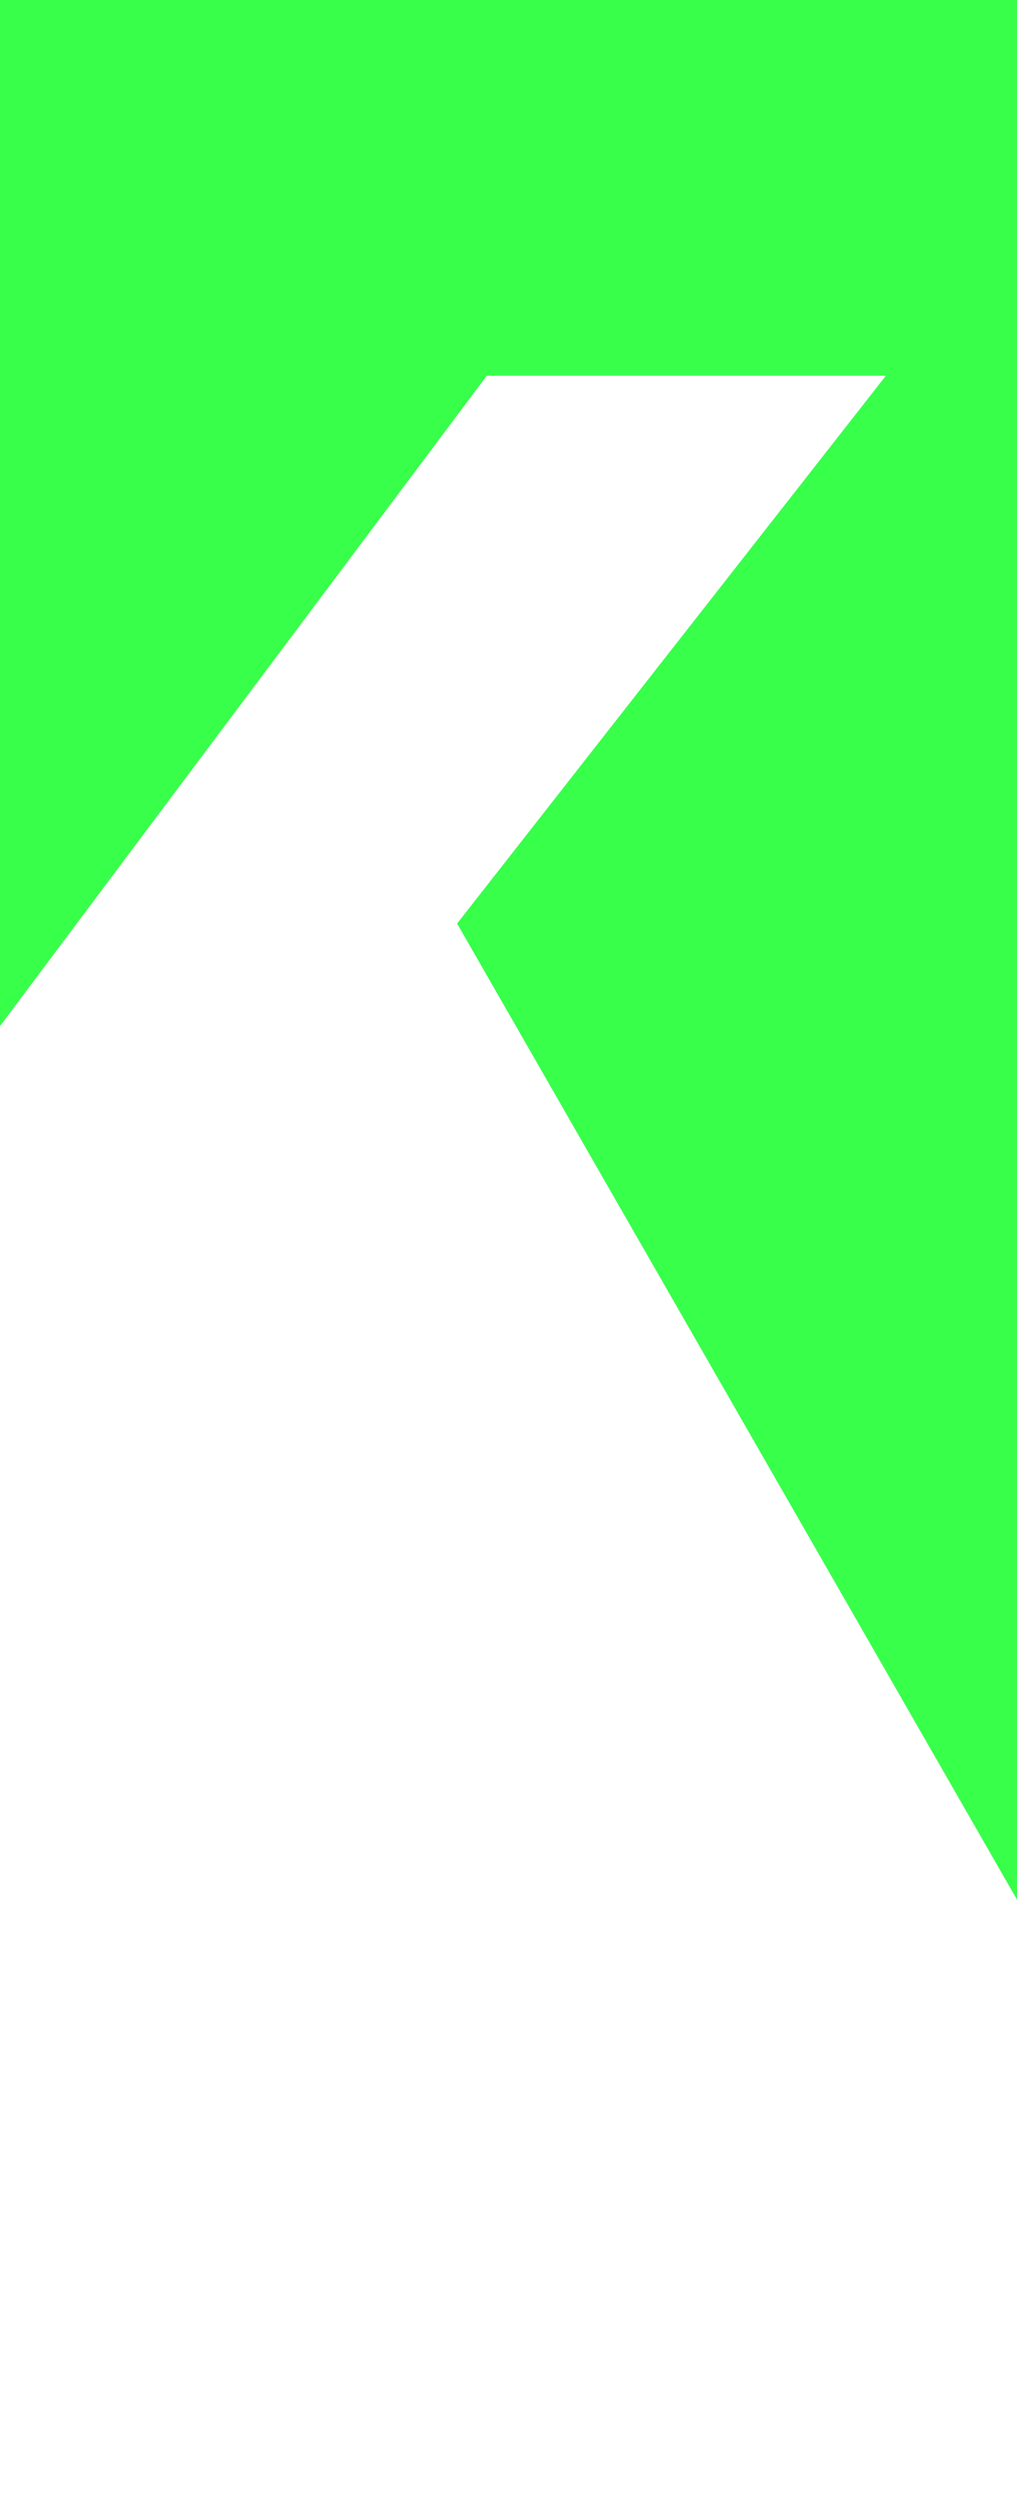 <svg width="250" height="614" viewBox="0 0 250 614" fill="none" xmlns="http://www.w3.org/2000/svg">
<path fill-rule="evenodd" clip-rule="evenodd" d="M119.655 92.281H217.765L112.361 226.824L334.3 613.389C435.341 531.941 500 407.193 500 267.325C500 21.931 301.028 -177 55.584 -177C36.758 -177 18.21 -175.819 0 -173.547V252.01L119.655 92.281Z" fill="#37FF4A"/>
</svg>
